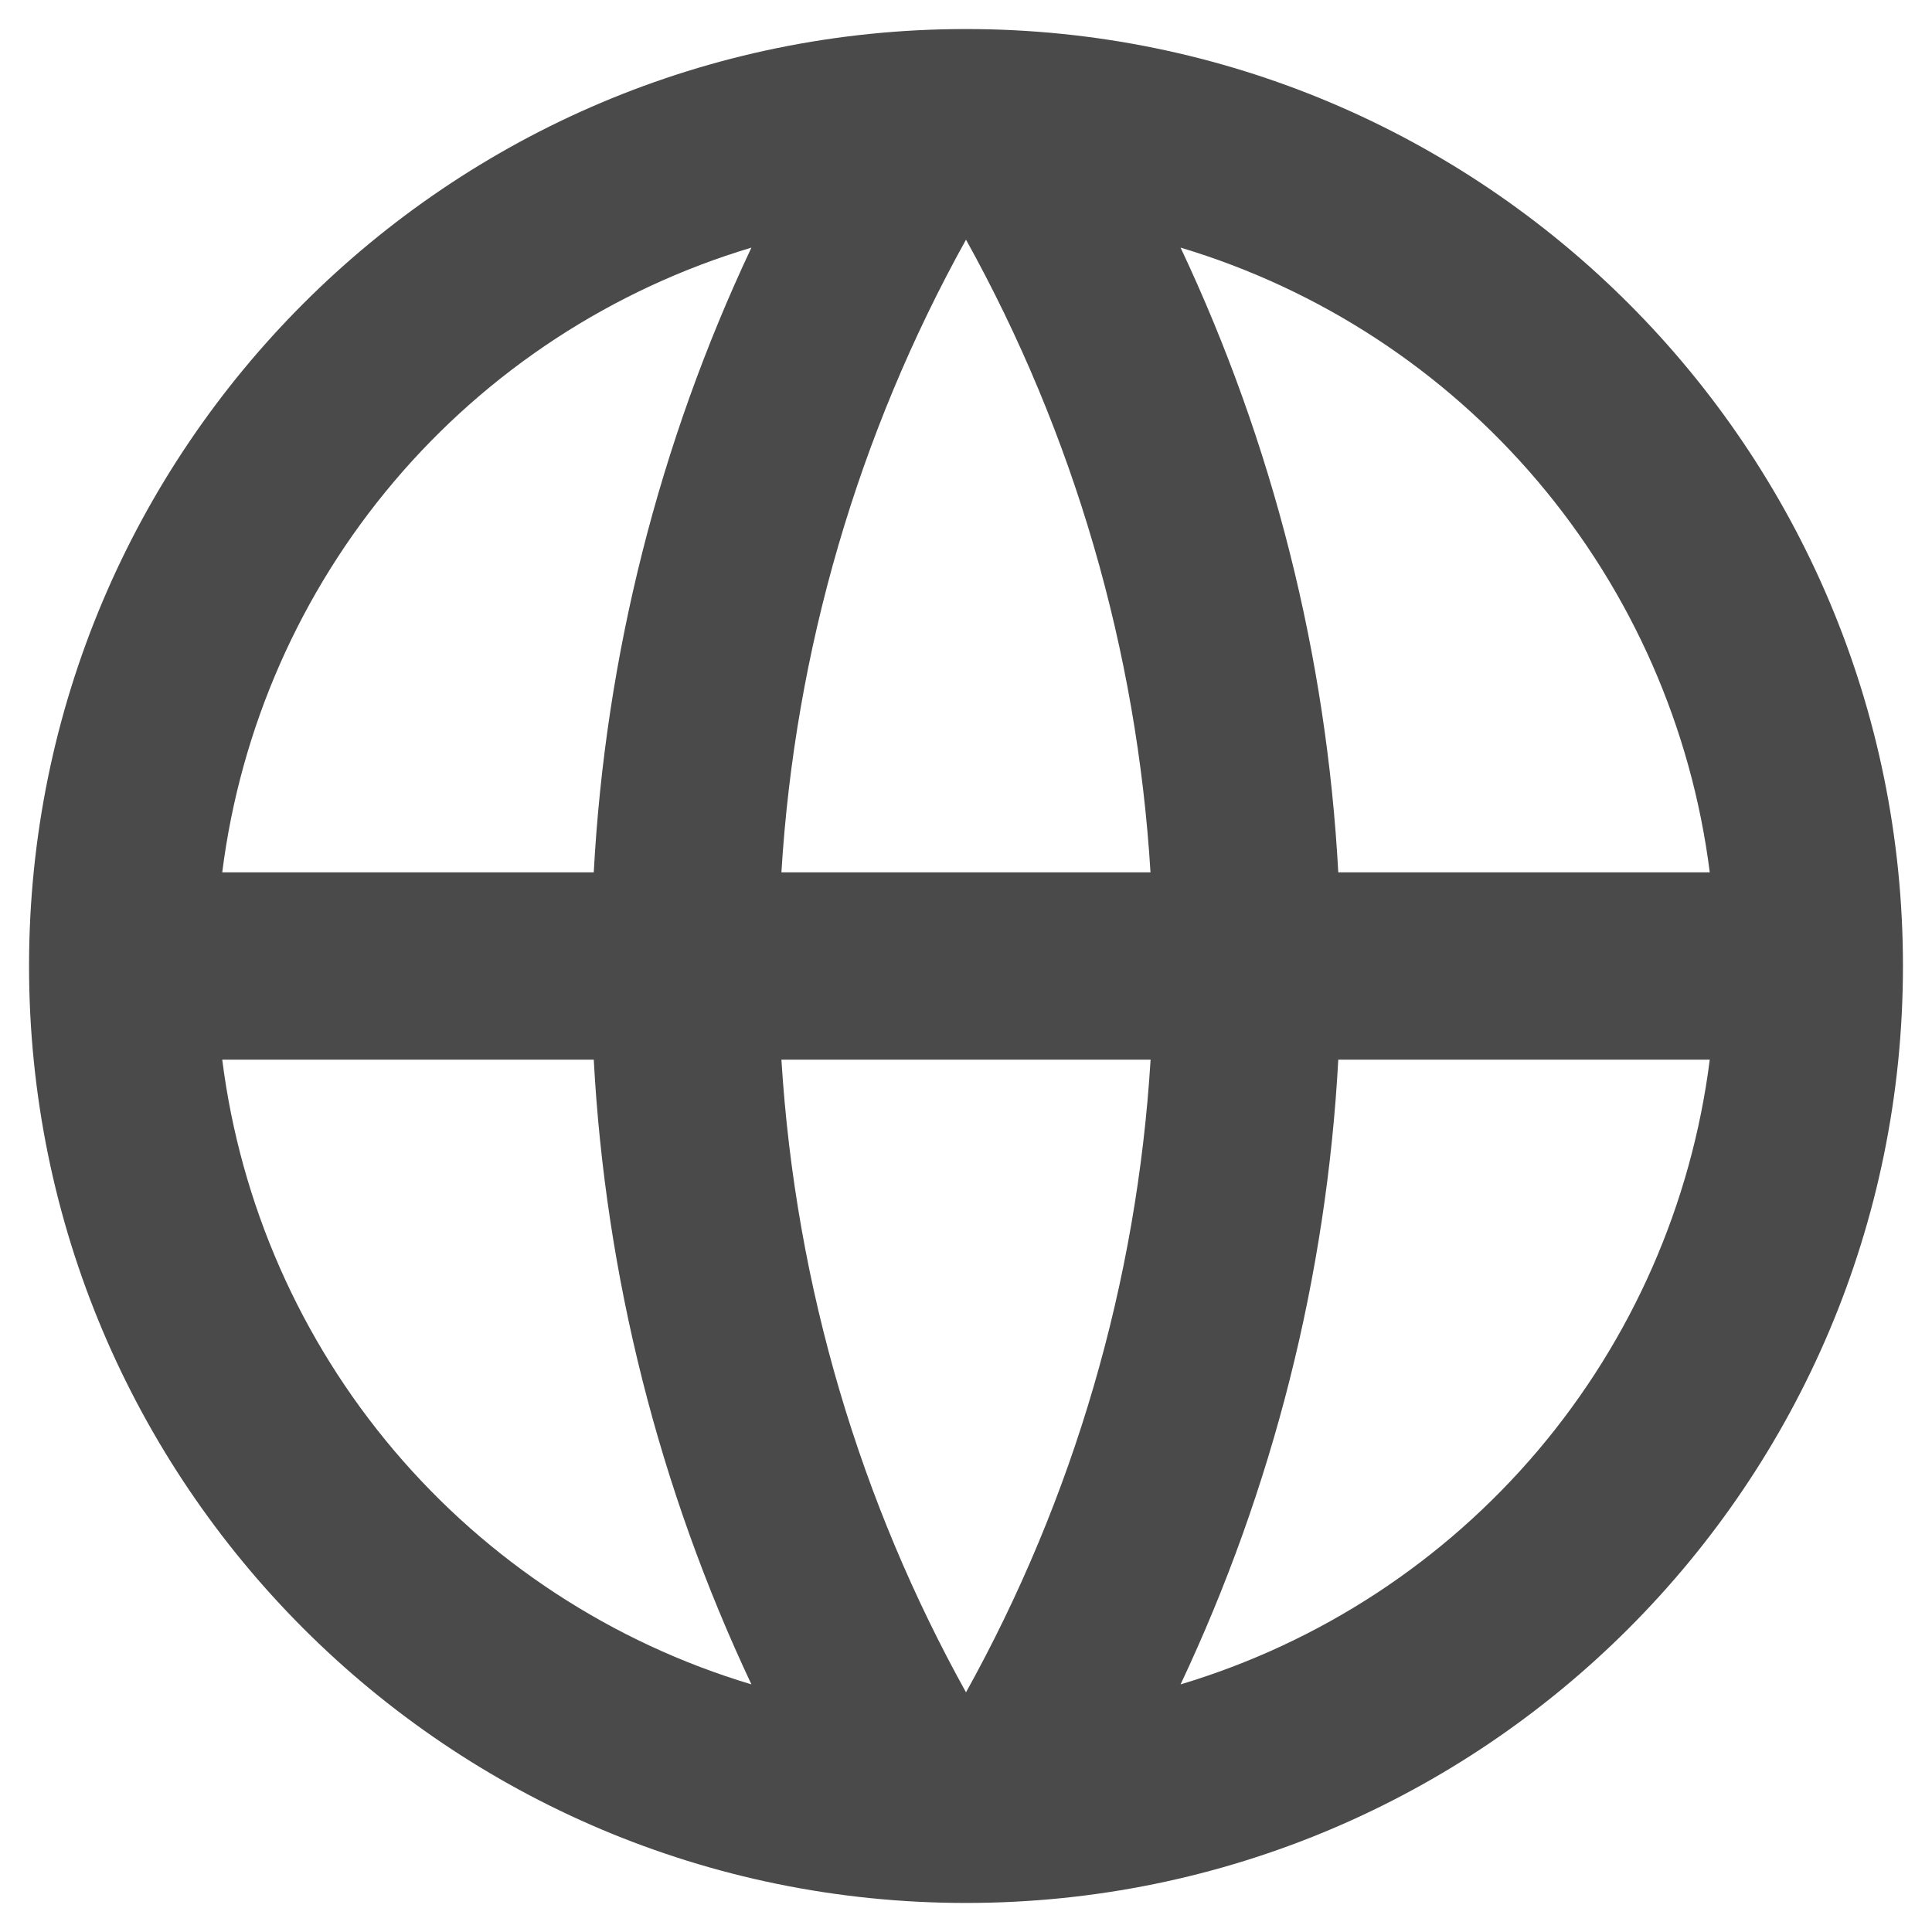 <?xml version="1.0" encoding="UTF-8"?> <svg xmlns="http://www.w3.org/2000/svg" width="61" height="61" viewBox="0 0 61 61" fill="none"><path d="M30.5 60.083C14.161 60.083 0.917 46.839 0.917 30.5C0.917 14.161 14.161 0.917 30.5 0.917C46.839 0.917 60.083 14.161 60.083 30.5C60.083 46.839 46.839 60.083 30.5 60.083ZM23.725 53.182C20.807 46.991 19.116 40.293 18.747 33.458H7.017C7.592 38.011 9.478 42.298 12.444 45.8C15.41 49.301 19.329 51.865 23.725 53.182ZM24.672 33.458C25.119 40.674 27.181 47.451 30.5 53.433C33.909 47.293 35.9 40.468 36.328 33.458H24.672ZM53.983 33.458H42.254C41.884 40.293 40.193 46.991 37.275 53.182C41.671 51.865 45.59 49.301 48.556 45.8C51.522 42.298 53.408 38.011 53.983 33.458ZM7.017 27.542H18.747C19.116 20.707 20.807 14.009 23.725 7.818C19.329 9.135 15.41 11.699 12.444 15.2C9.478 18.702 7.592 22.989 7.017 27.542ZM24.675 27.542H36.325C35.898 20.532 33.908 13.707 30.5 7.567C27.091 13.707 25.1 20.532 24.672 27.542H24.675ZM37.275 7.818C40.193 14.009 41.884 20.707 42.254 27.542H53.983C53.408 22.989 51.522 18.702 48.556 15.2C45.59 11.699 41.671 9.135 37.275 7.818Z" fill="#4A4A4A"></path></svg> 